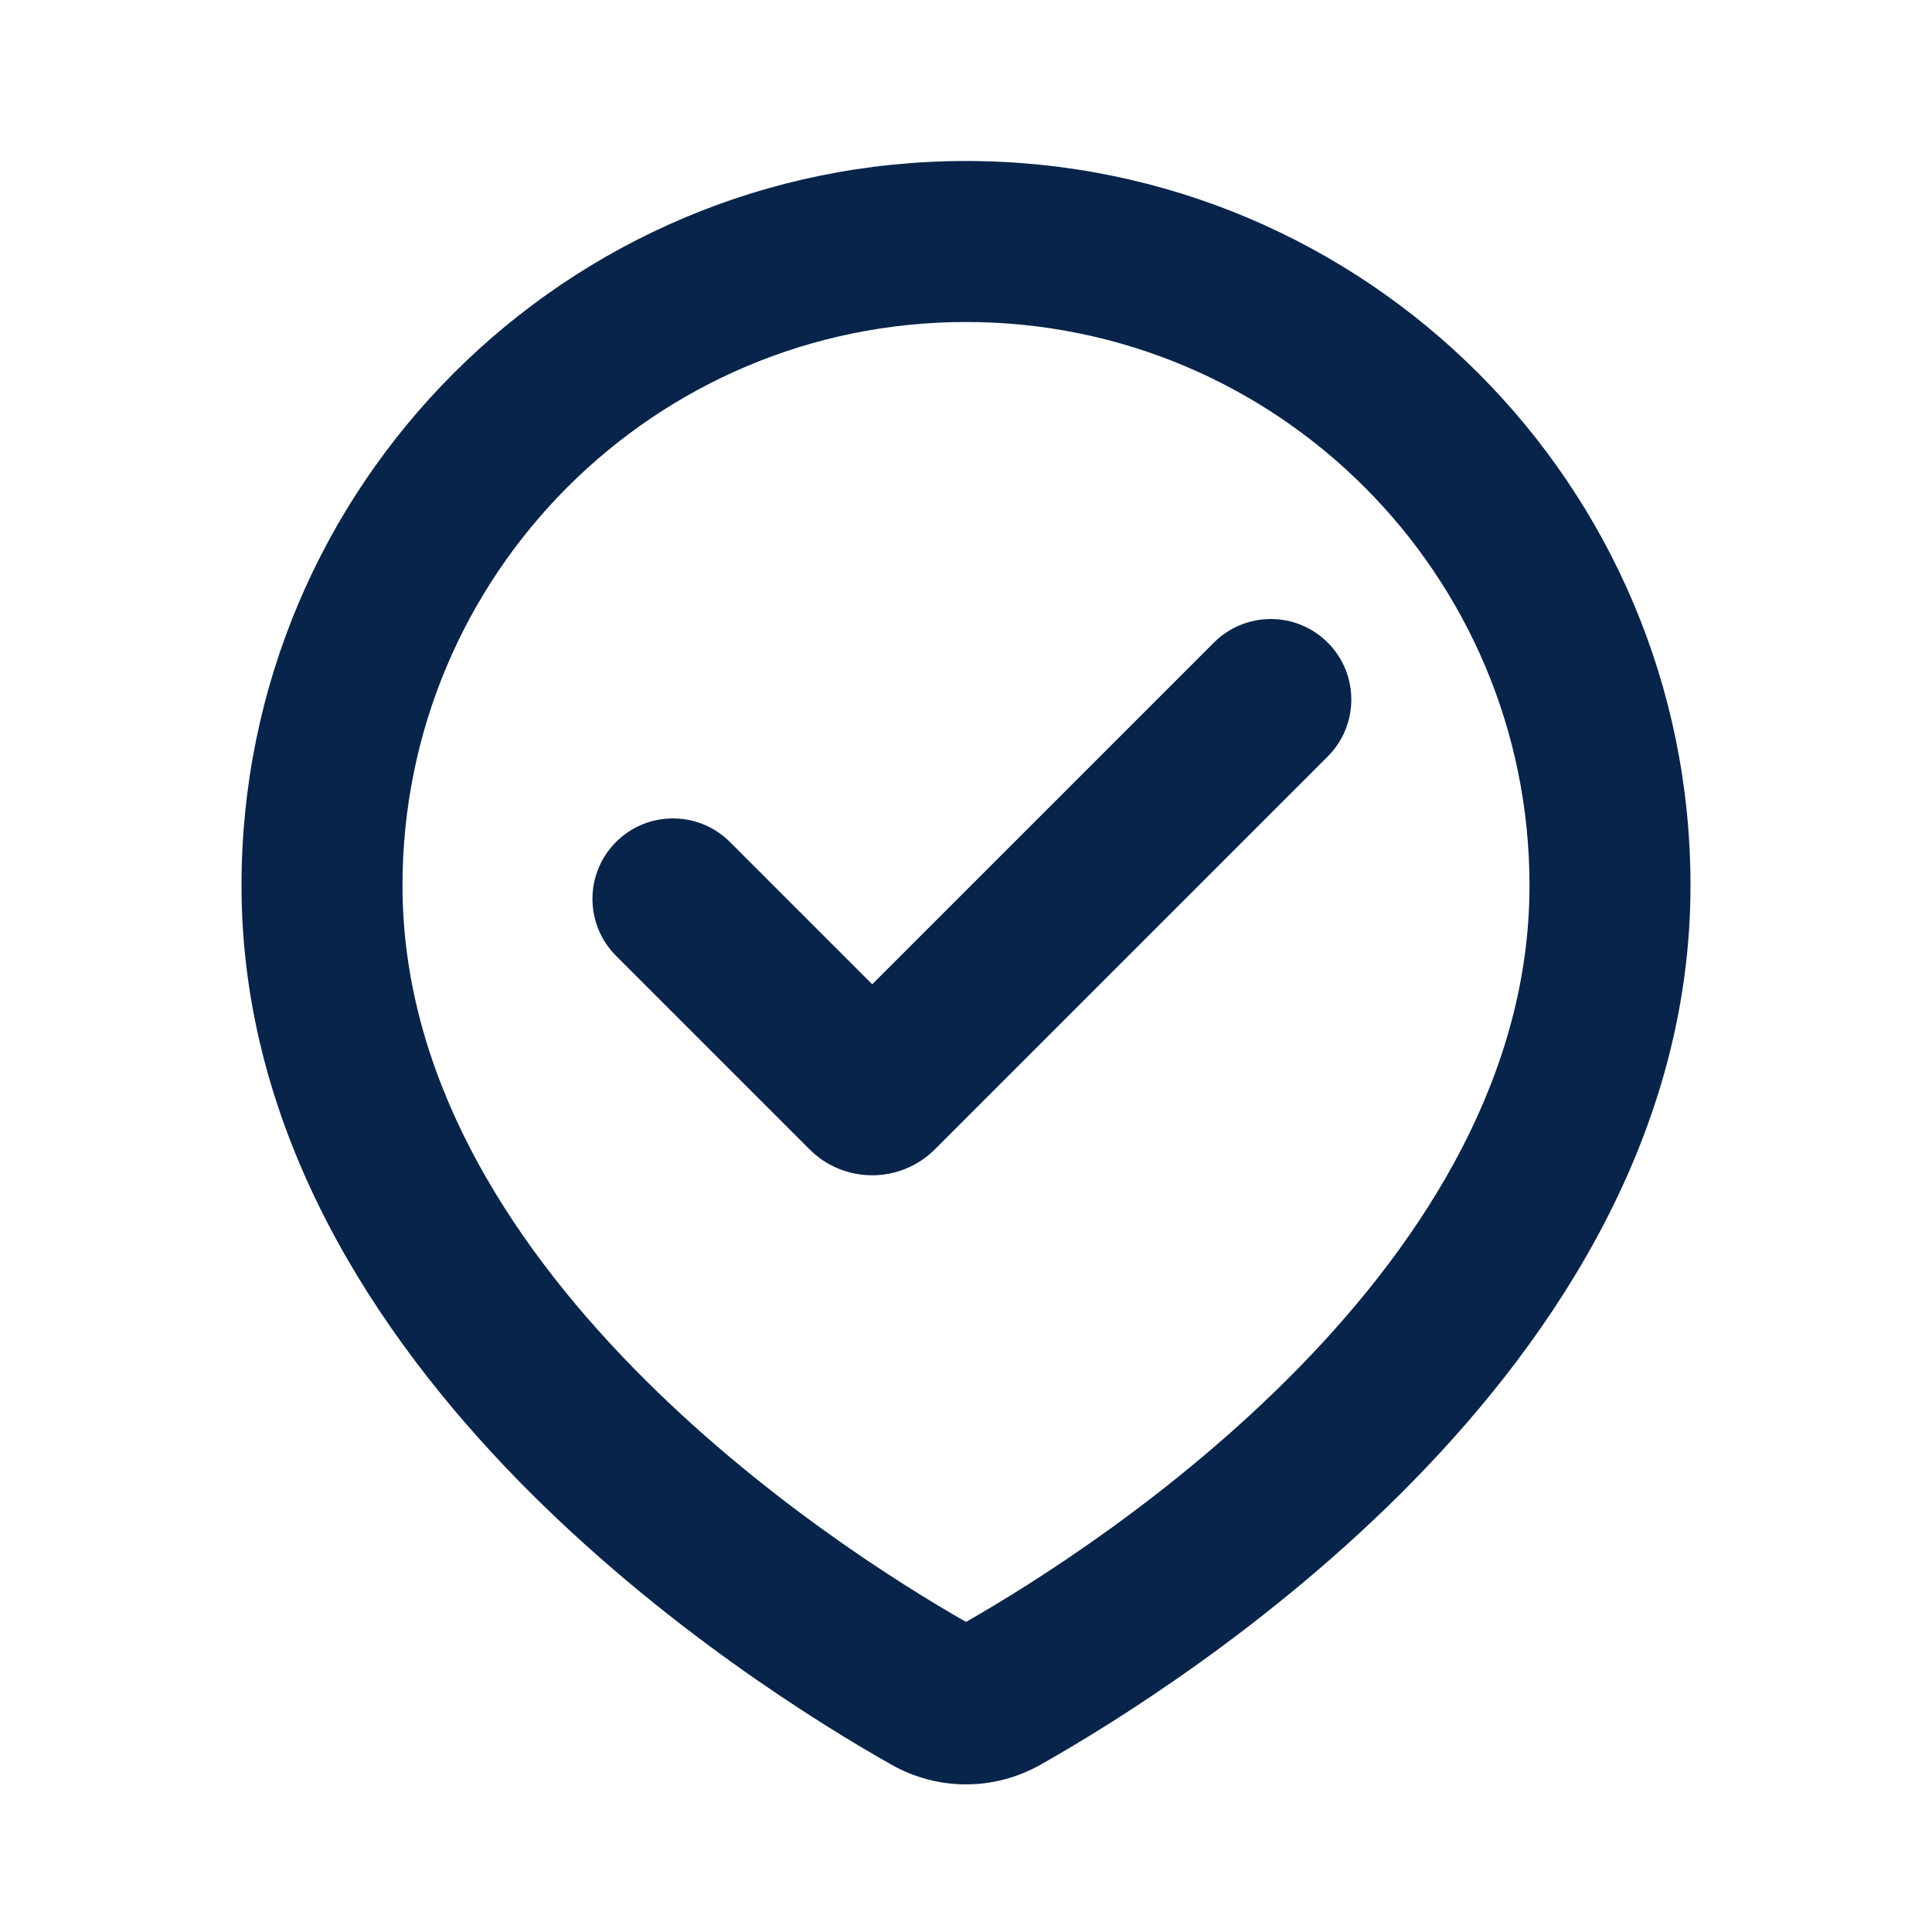 <?xml version="1.0" encoding="UTF-8"?>
<!-- Uploaded to: SVG Repo, www.svgrepo.com, Generator: SVG Repo Mixer Tools -->
<svg width="800px" height="800px" viewBox="0 0 24 24" version="1.1" xmlns="http://www.w3.org/2000/svg" xmlns:xlink="http://www.w3.org/1999/xlink">
    <title>clock_line</title>
    <g id="页面-1" stroke="none" stroke-width="1" fill="none" fill-rule="evenodd">
        <g id="Map" transform="translate(-672, 0)">
            <g id="clock_line" transform="translate(672, 0)">
                <path d="M24,0 L24,24 L0,24 L0,0 L24,0 Z M12.593,23.258 L12.582,23.26 L12.511,23.295 L12.492,23.299 L12.492,23.299 L12.477,23.295 L12.406,23.26 C12.396,23.256 12.387,23.259 12.382,23.265 L12.378,23.276 L12.361,23.703 L12.366,23.723 L12.377,23.736 L12.48,23.81 L12.495,23.814 L12.495,23.814 L12.507,23.81 L12.611,23.736 L12.623,23.72 L12.623,23.72 L12.627,23.703 L12.61,23.276 C12.608,23.266 12.601,23.259 12.593,23.258 L12.593,23.258 Z M12.858,23.145 L12.845,23.147 L12.66,23.24 L12.65,23.25 L12.65,23.25 L12.647,23.261 L12.665,23.691 L12.67,23.703 L12.67,23.703 L12.678,23.71 L12.879,23.803 C12.891,23.807 12.902,23.803 12.908,23.795 L12.912,23.781 L12.878,23.167 C12.875,23.155 12.867,23.147 12.858,23.145 L12.858,23.145 Z M12.143,23.147 C12.133,23.142 12.122,23.145 12.116,23.153 L12.11,23.167 L12.076,23.781 C12.075,23.793 12.083,23.802 12.093,23.805 L12.108,23.803 L12.309,23.71 L12.319,23.702 L12.319,23.702 L12.323,23.691 L12.34,23.261 L12.337,23.249 L12.337,23.249 L12.328,23.24 L12.143,23.147 Z" id="MingCute" fill-rule="nonzero">
</path>
                <path d="M5,11 C5,7.134 8.134,4 12,4 C15.866,4 19,7.134 19,11 C19,13.322 17.728,15.361 16.129,16.996 C14.576,18.583 12.822,19.679 12,20.148 C11.178,19.679 9.424,18.583 7.871,16.996 C6.272,15.361 5,13.322 5,11 Z M12,2 C7.029,2 3,6.029 3,11 C3,14.074 4.676,16.589 6.442,18.395 C8.218,20.21 10.2,21.428 11.073,21.921 C11.652,22.248 12.348,22.248 12.927,21.921 C13.8,21.428 15.782,20.21 17.558,18.395 C19.324,16.589 21,14.074 21,11 C21,6.029 16.971,2 12,2 Z M16.494,9.397 C16.884,9.006 16.884,8.373 16.494,7.983 C16.103,7.592 15.47,7.592 15.079,7.983 L10.835,12.227 L9.067,10.459 C8.676,10.069 8.043,10.069 7.653,10.459 C7.262,10.85 7.262,11.483 7.653,11.874 L10.057,14.278 C10.486,14.707 11.183,14.707 11.613,14.278 L16.494,9.397 Z" id="形状" fill="#09244B">
</path>
            </g>
        </g>
    </g>
</svg>